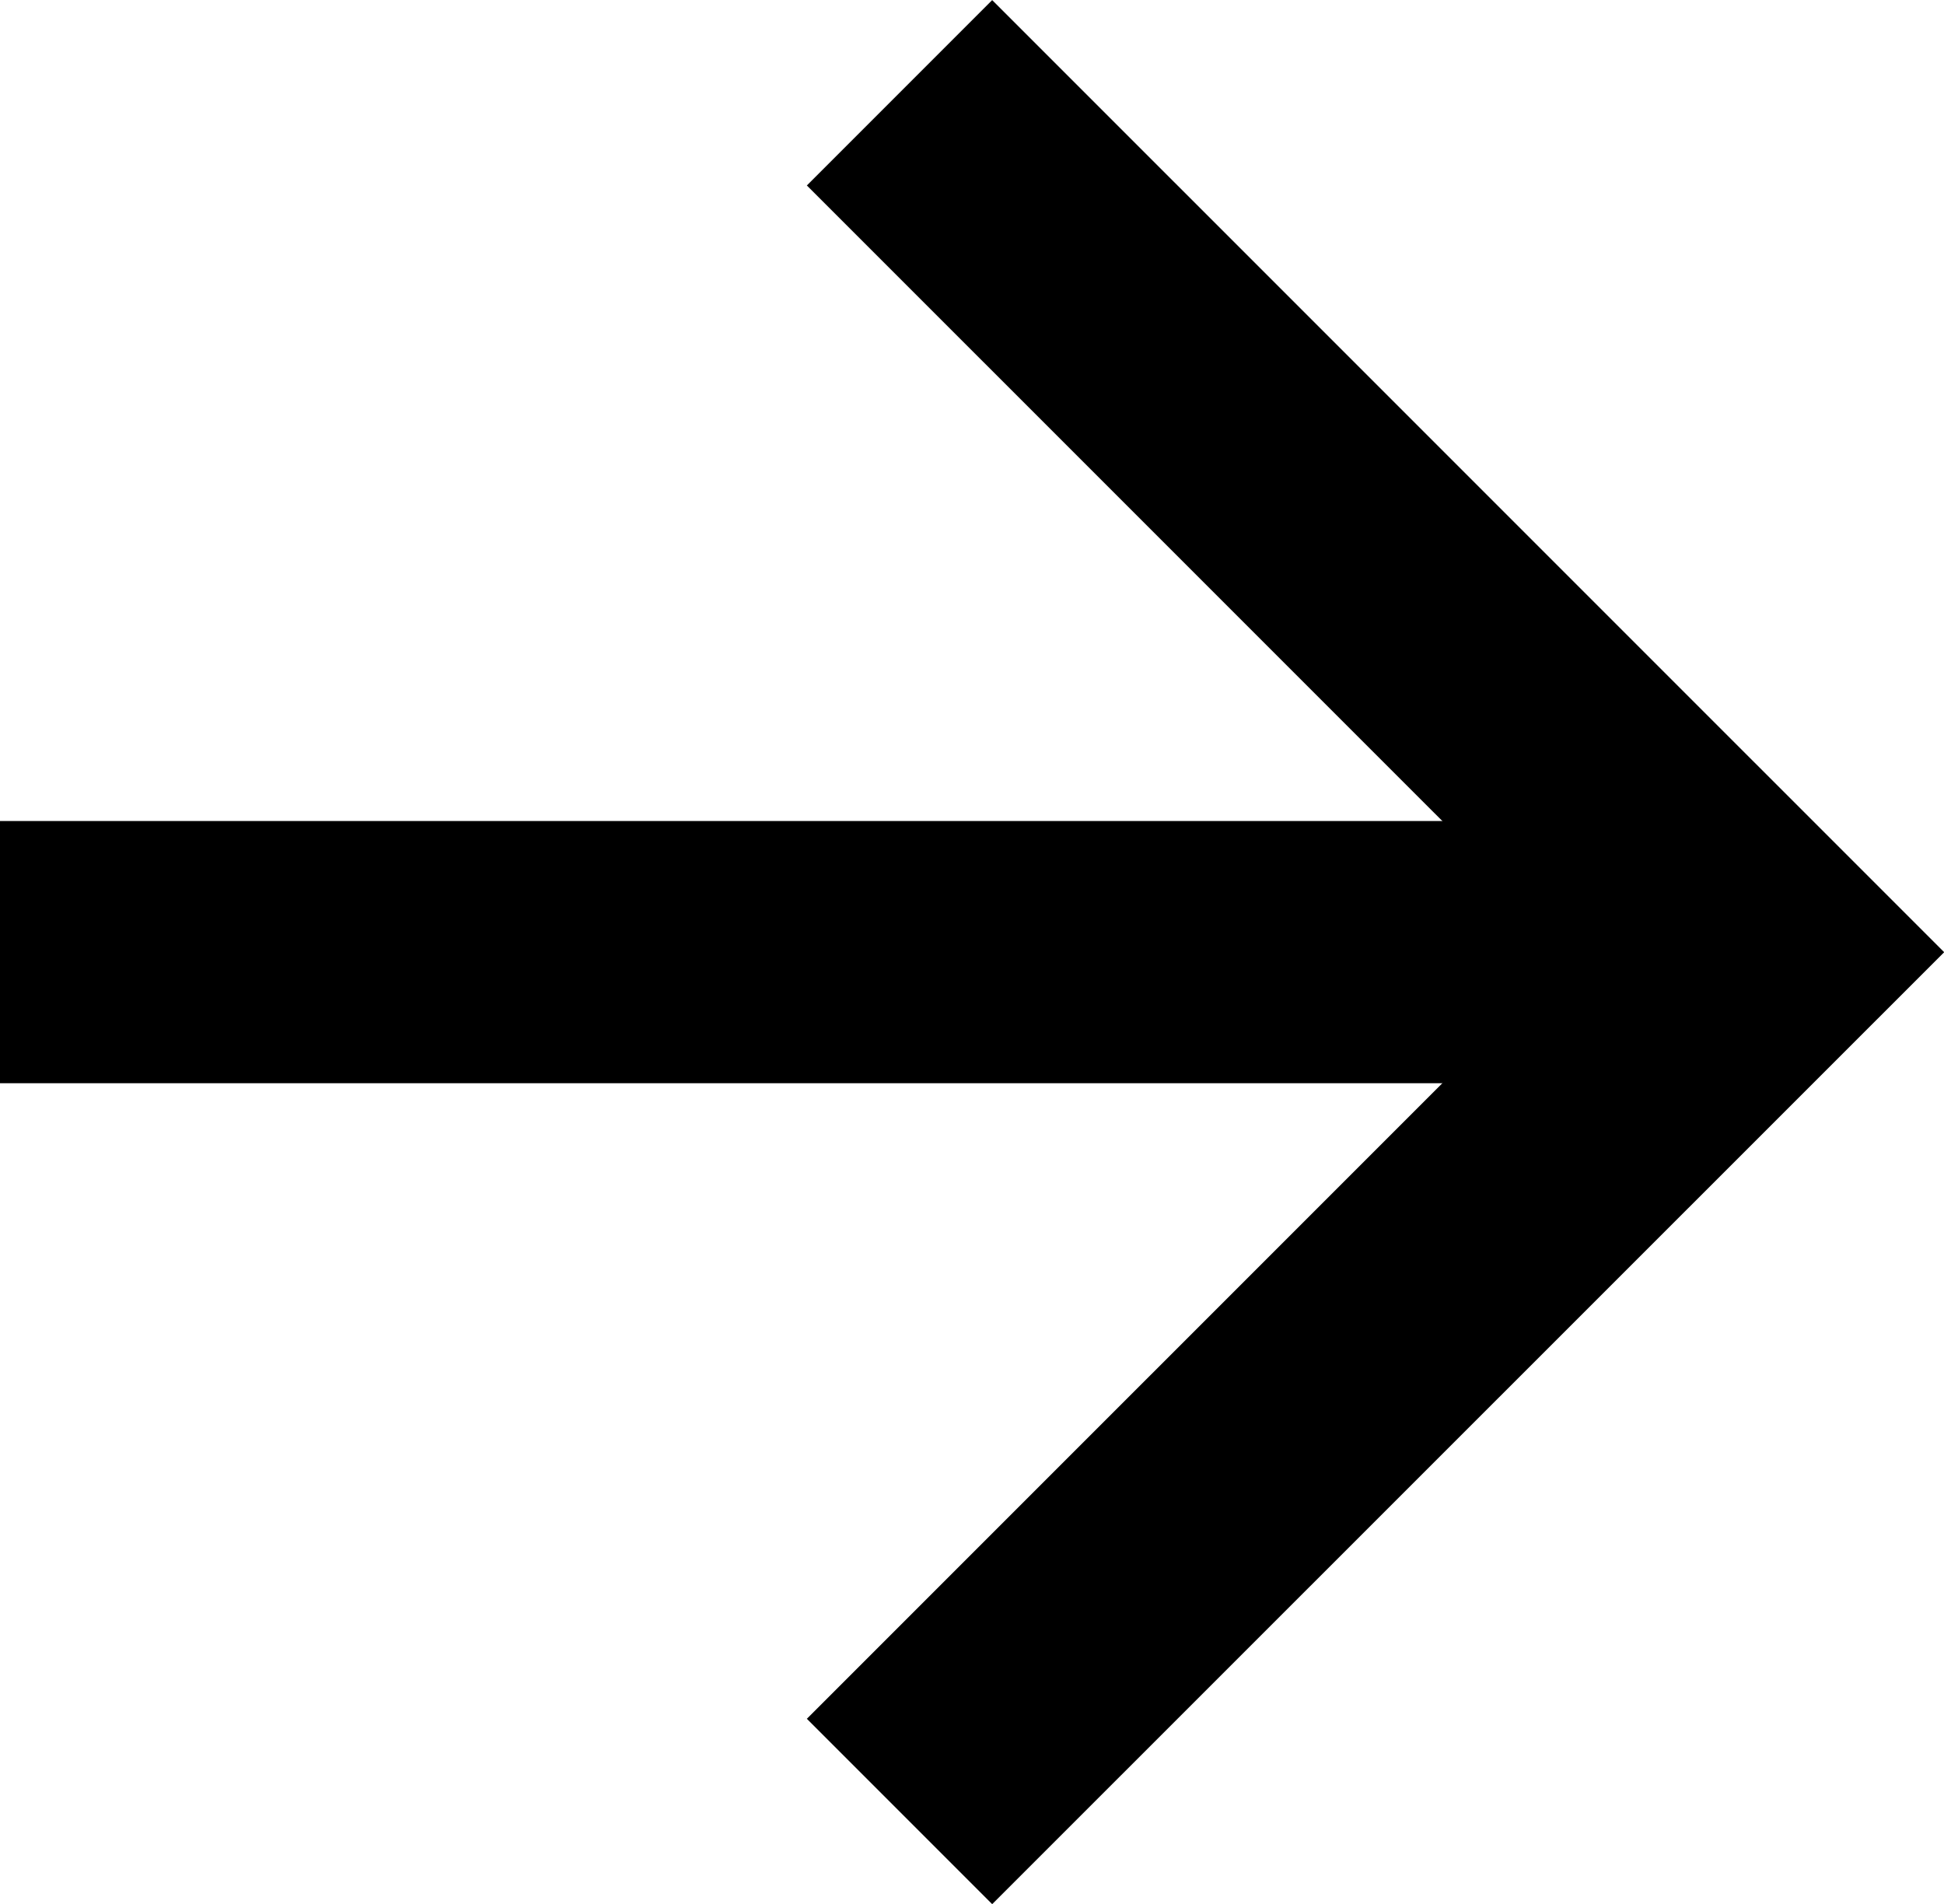 <?xml version="1.0" encoding="UTF-8"?> <svg xmlns="http://www.w3.org/2000/svg" width="22.248" height="21.787" viewBox="0 0 22.248 21.787"><g transform="translate(-0.001 1.061)"><path d="M22202.061-1518.393l-2.121-2.121,8.773-8.772-8.773-8.772,2.121-2.121,10.895,10.894Z" transform="translate(-22190.705 1539.119)"></path><path d="M22207.75-1525.846h-19.078v-3h19.078Z" transform="translate(-22188.672 1537.179)"></path></g></svg> 